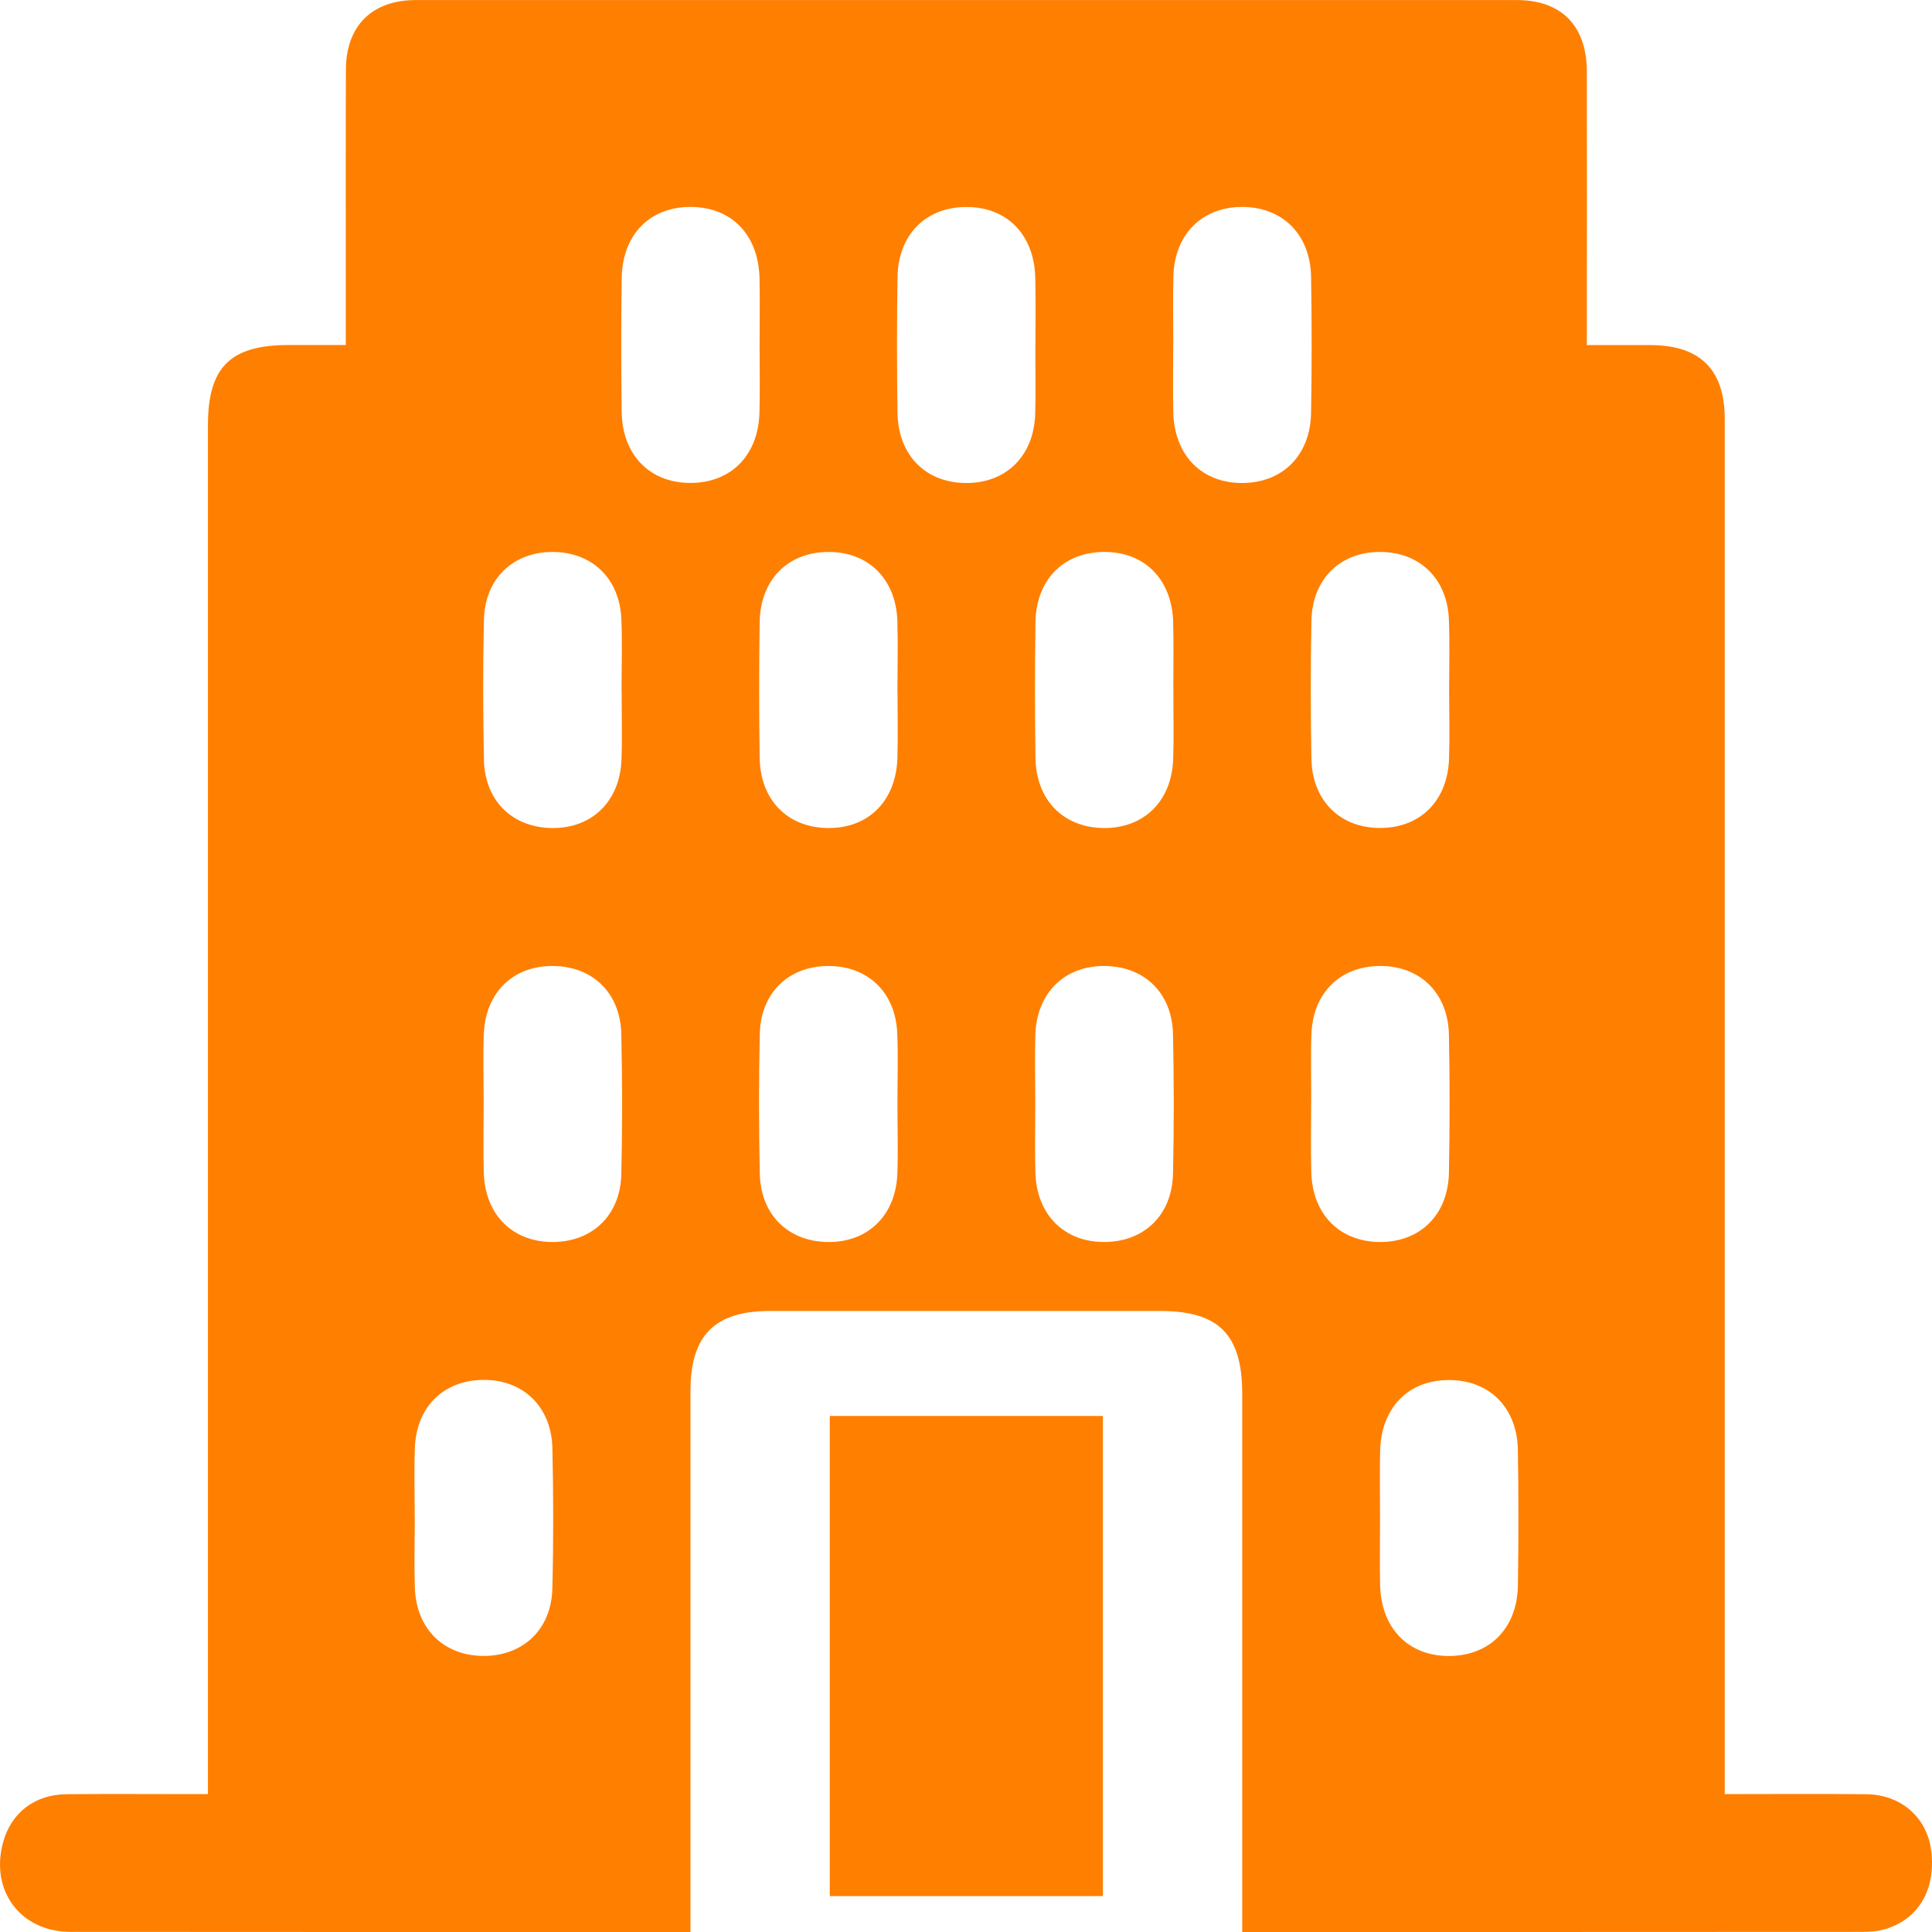 <svg width="29" height="29" viewBox="0 0 29 29" fill="none" xmlns="http://www.w3.org/2000/svg">
<path d="M10.365 29C10.261 29 10.189 29 10.116 29C7.098 29 4.078 29.001 1.06 28.998C0.31 28.998 -0.15 28.383 0.045 27.659C0.165 27.214 0.515 26.938 0.995 26.932C1.588 26.925 2.181 26.93 2.774 26.93C2.878 26.93 2.984 26.93 3.121 26.93C3.121 26.773 3.121 26.647 3.121 26.521C3.121 19.81 3.121 13.1 3.121 6.388C3.121 5.512 3.454 5.18 4.329 5.179C4.606 5.179 4.883 5.179 5.191 5.179C5.191 5.031 5.191 4.915 5.191 4.8C5.191 3.549 5.188 2.297 5.192 1.046C5.194 0.39 5.581 0.002 6.24 0.001C11.749 -0 17.259 -0 22.768 0.001C23.44 0.001 23.818 0.39 23.819 1.075C23.822 2.316 23.819 3.557 23.819 4.797C23.819 4.913 23.819 5.03 23.819 5.18C24.157 5.18 24.466 5.18 24.776 5.18C25.52 5.182 25.889 5.548 25.889 6.29C25.889 13.033 25.889 19.776 25.889 26.519V26.93C26.618 26.93 27.316 26.924 28.014 26.932C28.541 26.938 28.929 27.286 28.989 27.785C29.06 28.373 28.788 28.825 28.271 28.964C28.169 28.992 28.058 28.998 27.951 28.998C24.933 29 21.913 29 18.895 29C18.823 29 18.75 29 18.646 29V28.622C18.646 26.054 18.646 23.487 18.646 20.919C18.646 20.032 18.295 19.679 17.416 19.678C15.464 19.678 13.513 19.678 11.561 19.678C10.726 19.678 10.364 20.043 10.364 20.885C10.363 23.463 10.364 26.042 10.364 28.621C10.364 28.737 10.364 28.853 10.364 29H10.365ZM11.402 5.189C11.402 4.855 11.407 4.521 11.401 4.186C11.389 3.527 10.985 3.109 10.369 3.106C9.753 3.104 9.34 3.523 9.332 4.179C9.323 4.848 9.323 5.516 9.332 6.184C9.341 6.836 9.762 7.256 10.378 7.249C10.982 7.241 11.383 6.829 11.4 6.191C11.408 5.857 11.402 5.523 11.402 5.188V5.189ZM15.542 5.208C15.542 4.863 15.548 4.518 15.54 4.173C15.526 3.52 15.111 3.101 14.495 3.107C13.89 3.113 13.483 3.525 13.472 4.162C13.462 4.841 13.462 5.52 13.472 6.2C13.483 6.835 13.895 7.247 14.499 7.25C15.103 7.254 15.519 6.845 15.539 6.211C15.549 5.877 15.54 5.543 15.541 5.208H15.542ZM17.61 5.181C17.61 5.516 17.604 5.85 17.611 6.184C17.625 6.837 18.041 7.256 18.657 7.25C19.261 7.242 19.669 6.831 19.68 6.193C19.691 5.514 19.691 4.835 19.68 4.155C19.668 3.52 19.254 3.11 18.651 3.106C18.046 3.104 17.631 3.513 17.613 4.146C17.604 4.491 17.611 4.836 17.611 5.181H17.61ZM9.33 10.362C9.33 10.006 9.342 9.65 9.327 9.295C9.302 8.682 8.886 8.285 8.293 8.285C7.7 8.286 7.279 8.687 7.264 9.3C7.248 10 7.25 10.701 7.264 11.402C7.276 12.019 7.688 12.42 8.282 12.429C8.886 12.437 9.307 12.028 9.329 11.398C9.341 11.053 9.331 10.708 9.331 10.363L9.33 10.362ZM13.471 10.358C13.471 10.013 13.48 9.668 13.47 9.323C13.45 8.69 13.034 8.281 12.43 8.285C11.825 8.29 11.414 8.7 11.403 9.337C11.393 10.015 11.393 10.695 11.403 11.375C11.413 12.011 11.822 12.423 12.427 12.429C13.042 12.435 13.457 12.015 13.471 11.361C13.479 11.027 13.473 10.693 13.472 10.358H13.471ZM17.612 10.354C17.612 10.019 17.618 9.685 17.61 9.351C17.596 8.697 17.18 8.278 16.565 8.285C15.96 8.292 15.553 8.703 15.543 9.341C15.533 10.02 15.533 10.7 15.543 11.379C15.553 12.014 15.966 12.425 16.571 12.429C17.175 12.432 17.59 12.022 17.61 11.389C17.621 11.044 17.612 10.7 17.613 10.354L17.612 10.354ZM21.752 10.376C21.752 10.02 21.762 9.665 21.749 9.309C21.727 8.693 21.321 8.292 20.728 8.285C20.123 8.278 19.697 8.687 19.685 9.318C19.671 10.008 19.672 10.698 19.685 11.388C19.696 12.02 20.117 12.431 20.721 12.428C21.325 12.425 21.733 12.015 21.751 11.379C21.761 11.045 21.753 10.711 21.752 10.376ZM7.26 16.567C7.26 16.912 7.252 17.257 7.262 17.602C7.28 18.234 7.694 18.645 8.299 18.643C8.892 18.64 9.312 18.241 9.326 17.627C9.343 16.927 9.342 16.225 9.326 15.524C9.313 14.907 8.9 14.507 8.307 14.5C7.701 14.492 7.282 14.901 7.262 15.532C7.25 15.877 7.26 16.222 7.26 16.567ZM13.471 16.576C13.471 16.22 13.483 15.864 13.468 15.509C13.443 14.896 13.027 14.499 12.434 14.5C11.84 14.5 11.42 14.901 11.405 15.514C11.389 16.214 11.39 16.915 11.405 17.617C11.417 18.233 11.829 18.634 12.423 18.643C13.027 18.652 13.448 18.243 13.47 17.612C13.482 17.267 13.471 16.922 13.471 16.577L13.471 16.576ZM15.54 16.571C15.54 16.916 15.532 17.261 15.542 17.606C15.561 18.237 15.979 18.648 16.583 18.643C17.176 18.638 17.592 18.238 17.607 17.623C17.623 16.922 17.622 16.221 17.607 15.52C17.593 14.904 17.177 14.505 16.583 14.5C15.979 14.494 15.56 14.904 15.541 15.535C15.531 15.88 15.54 16.225 15.54 16.57L15.54 16.571ZM19.681 16.56C19.681 16.905 19.673 17.25 19.683 17.595C19.699 18.229 20.11 18.64 20.714 18.643C21.317 18.645 21.737 18.235 21.749 17.601C21.762 16.911 21.763 16.221 21.749 15.531C21.736 14.9 21.309 14.492 20.704 14.5C20.111 14.507 19.705 14.909 19.685 15.525C19.673 15.87 19.683 16.215 19.682 16.56H19.681ZM6.226 22.777C6.226 23.133 6.215 23.489 6.228 23.844C6.252 24.456 6.667 24.856 7.26 24.856C7.853 24.856 8.276 24.458 8.291 23.845C8.309 23.144 8.307 22.443 8.292 21.742C8.279 21.112 7.848 20.703 7.244 20.713C6.651 20.722 6.247 21.123 6.227 21.741C6.215 22.086 6.225 22.431 6.225 22.776L6.226 22.777ZM20.715 22.788C20.715 23.123 20.709 23.456 20.716 23.791C20.73 24.444 21.145 24.864 21.761 24.857C22.364 24.85 22.773 24.439 22.784 23.802C22.795 23.123 22.795 22.444 22.784 21.764C22.772 21.129 22.36 20.718 21.756 20.715C21.14 20.711 20.729 21.131 20.716 21.786C20.709 22.12 20.715 22.454 20.715 22.789V22.788Z" fill="#FF7F01"/>
<path d="M12.455 21.254H16.555V28.461H12.455V21.254Z" fill="#FF7F01"/>
</svg>
